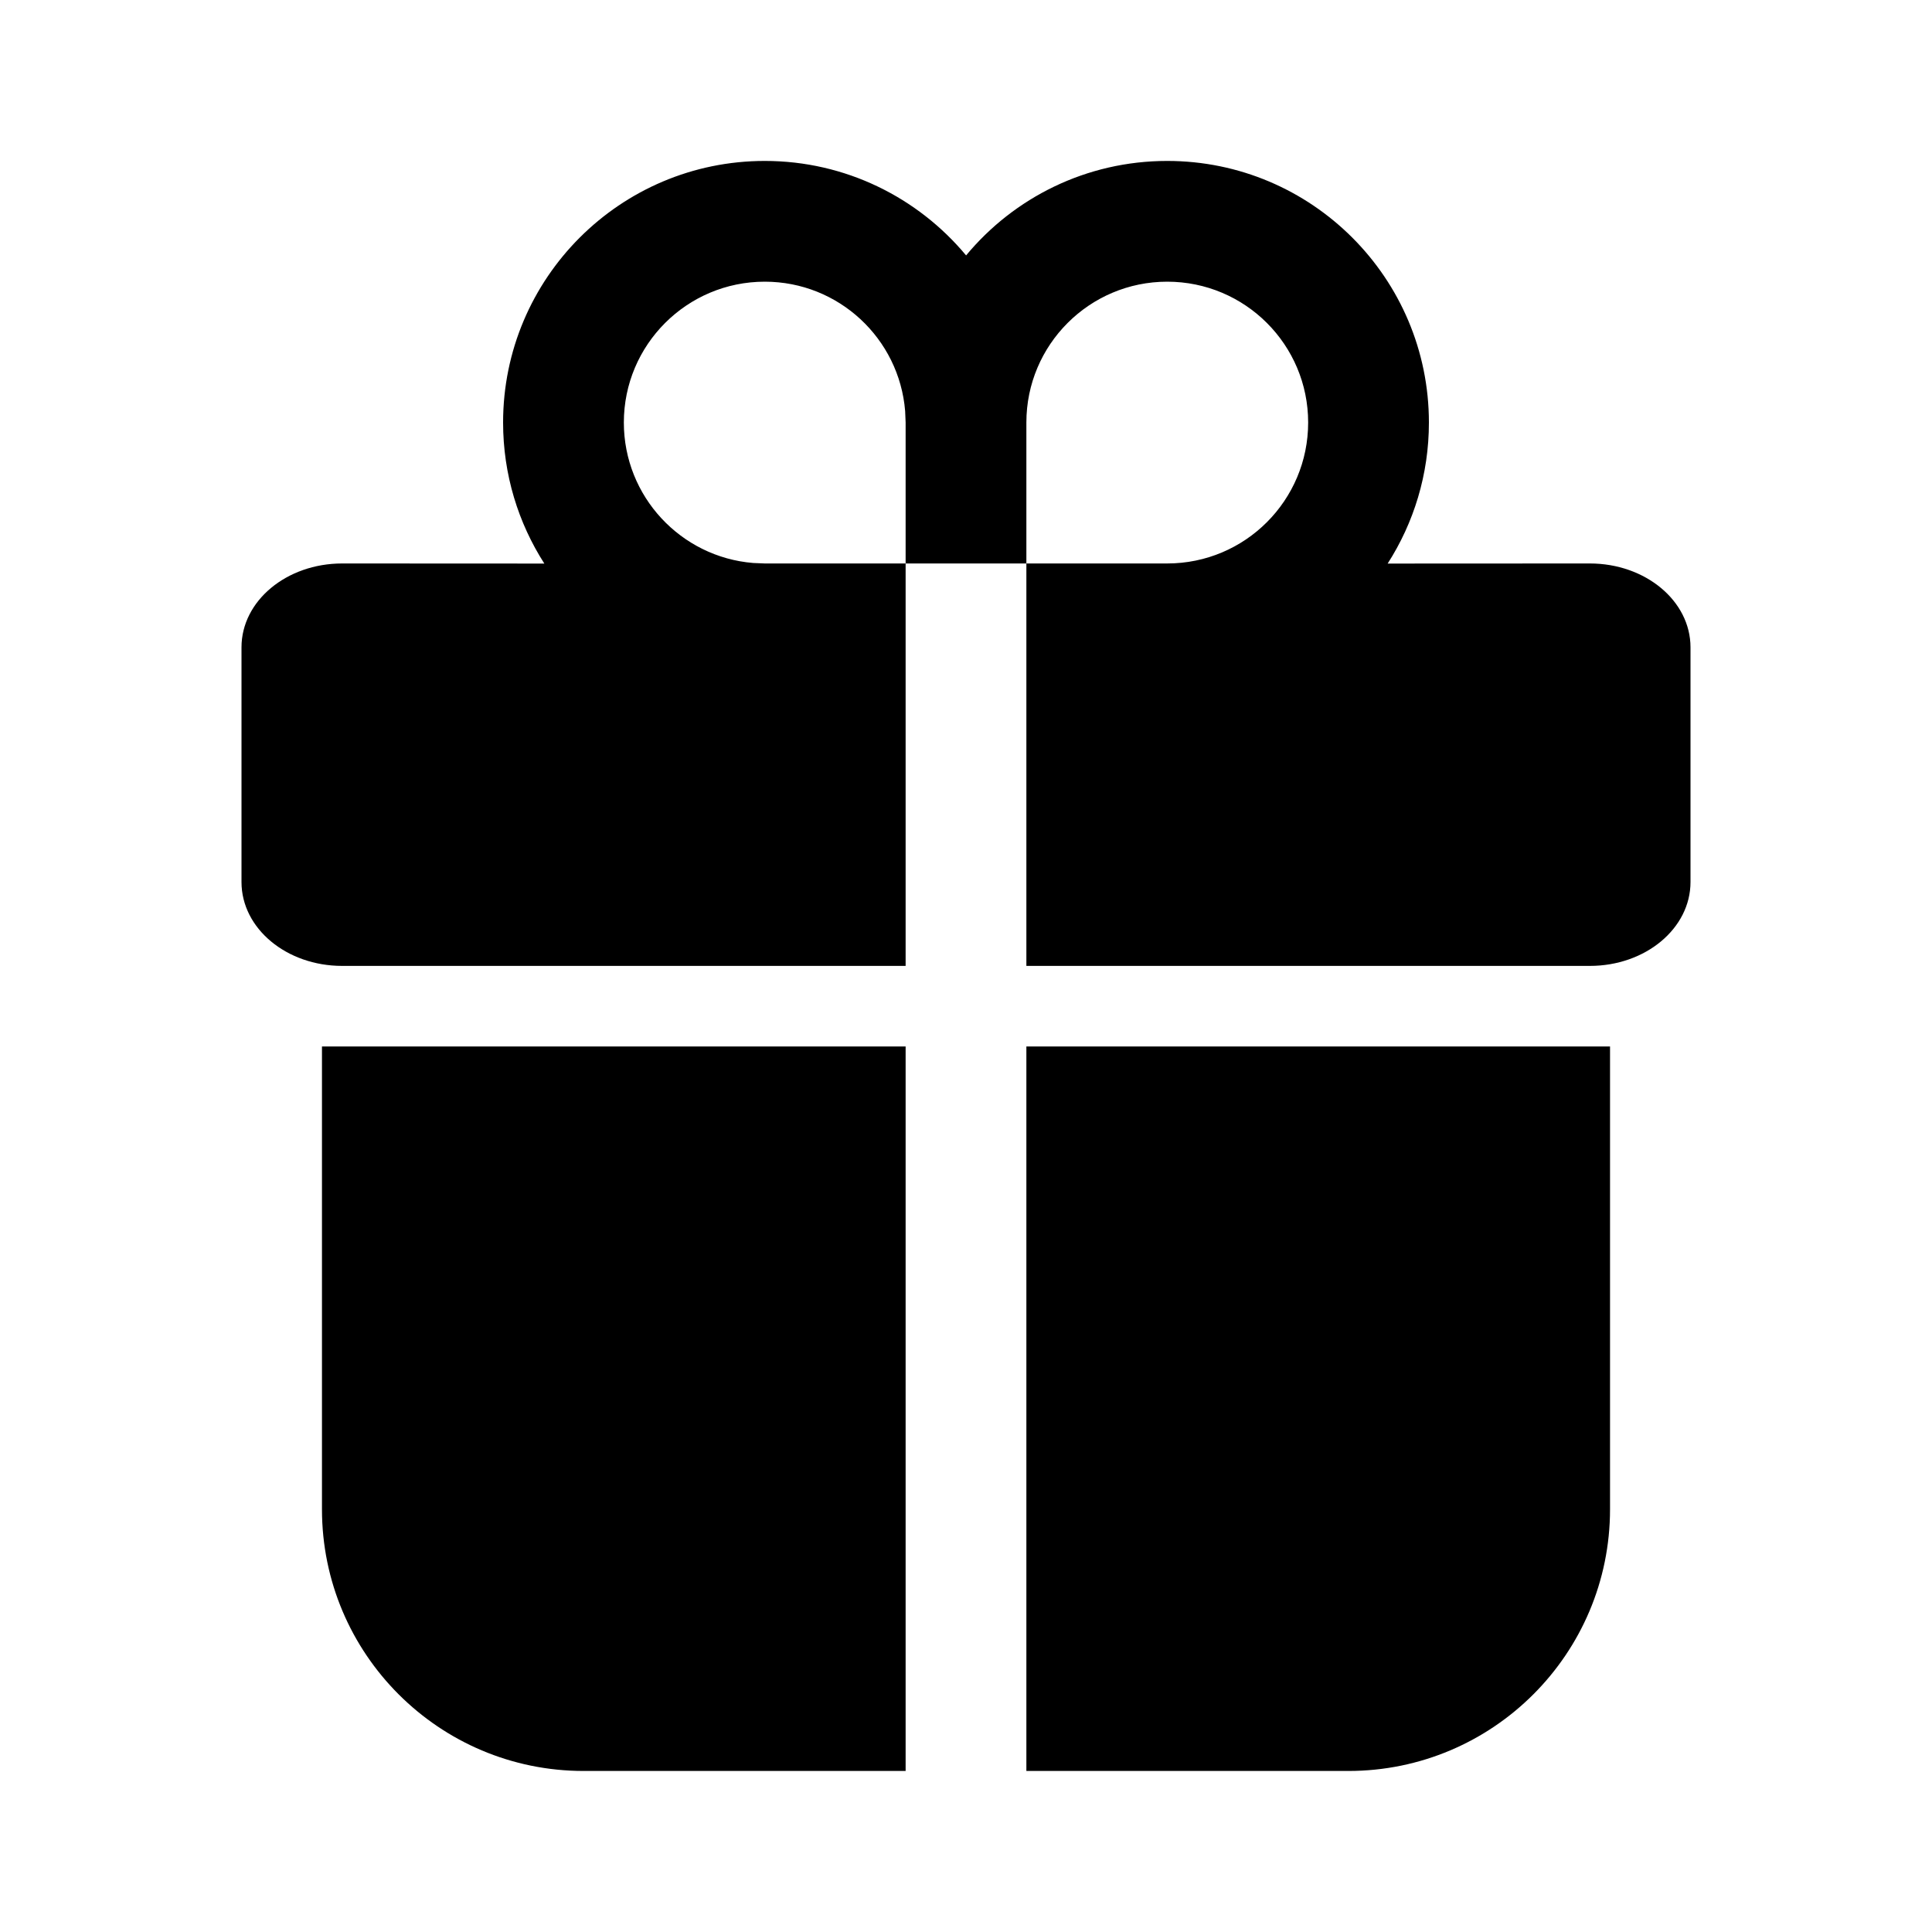 <svg width="20" height="20" viewBox="0 0 20 20" fill="none" xmlns="http://www.w3.org/2000/svg">
<path d="M9.375 10.833V18.333H6.042C4.546 18.333 3.333 17.12 3.333 15.624V10.833H9.375ZM16.667 10.833V15.624C16.667 17.12 15.454 18.333 13.958 18.333H10.625V10.833H16.667ZM12.083 1.666C13.579 1.666 14.792 2.879 14.792 4.374C14.792 4.912 14.635 5.413 14.365 5.834L16.458 5.833C17.034 5.833 17.5 6.221 17.5 6.701V9.131C17.5 9.611 17.034 9.999 16.458 9.999L10.625 9.999V5.833H9.375V9.999L3.542 9.999C2.966 9.999 2.5 9.611 2.5 9.131V6.701C2.5 6.221 2.966 5.833 3.542 5.833L5.635 5.834C5.365 5.413 5.208 4.912 5.208 4.374C5.208 2.879 6.421 1.666 7.917 1.666C8.755 1.666 9.504 2.047 10.001 2.644C10.496 2.047 11.245 1.666 12.083 1.666ZM7.917 2.916C7.111 2.916 6.458 3.569 6.458 4.374C6.458 5.139 7.048 5.767 7.797 5.828L7.917 5.833H9.375V4.374L9.37 4.255C9.309 3.505 8.682 2.916 7.917 2.916ZM12.083 2.916C11.278 2.916 10.625 3.569 10.625 4.374V5.833H12.083C12.889 5.833 13.542 5.18 13.542 4.374C13.542 3.569 12.889 2.916 12.083 2.916Z" fill="black"/>
</svg>
